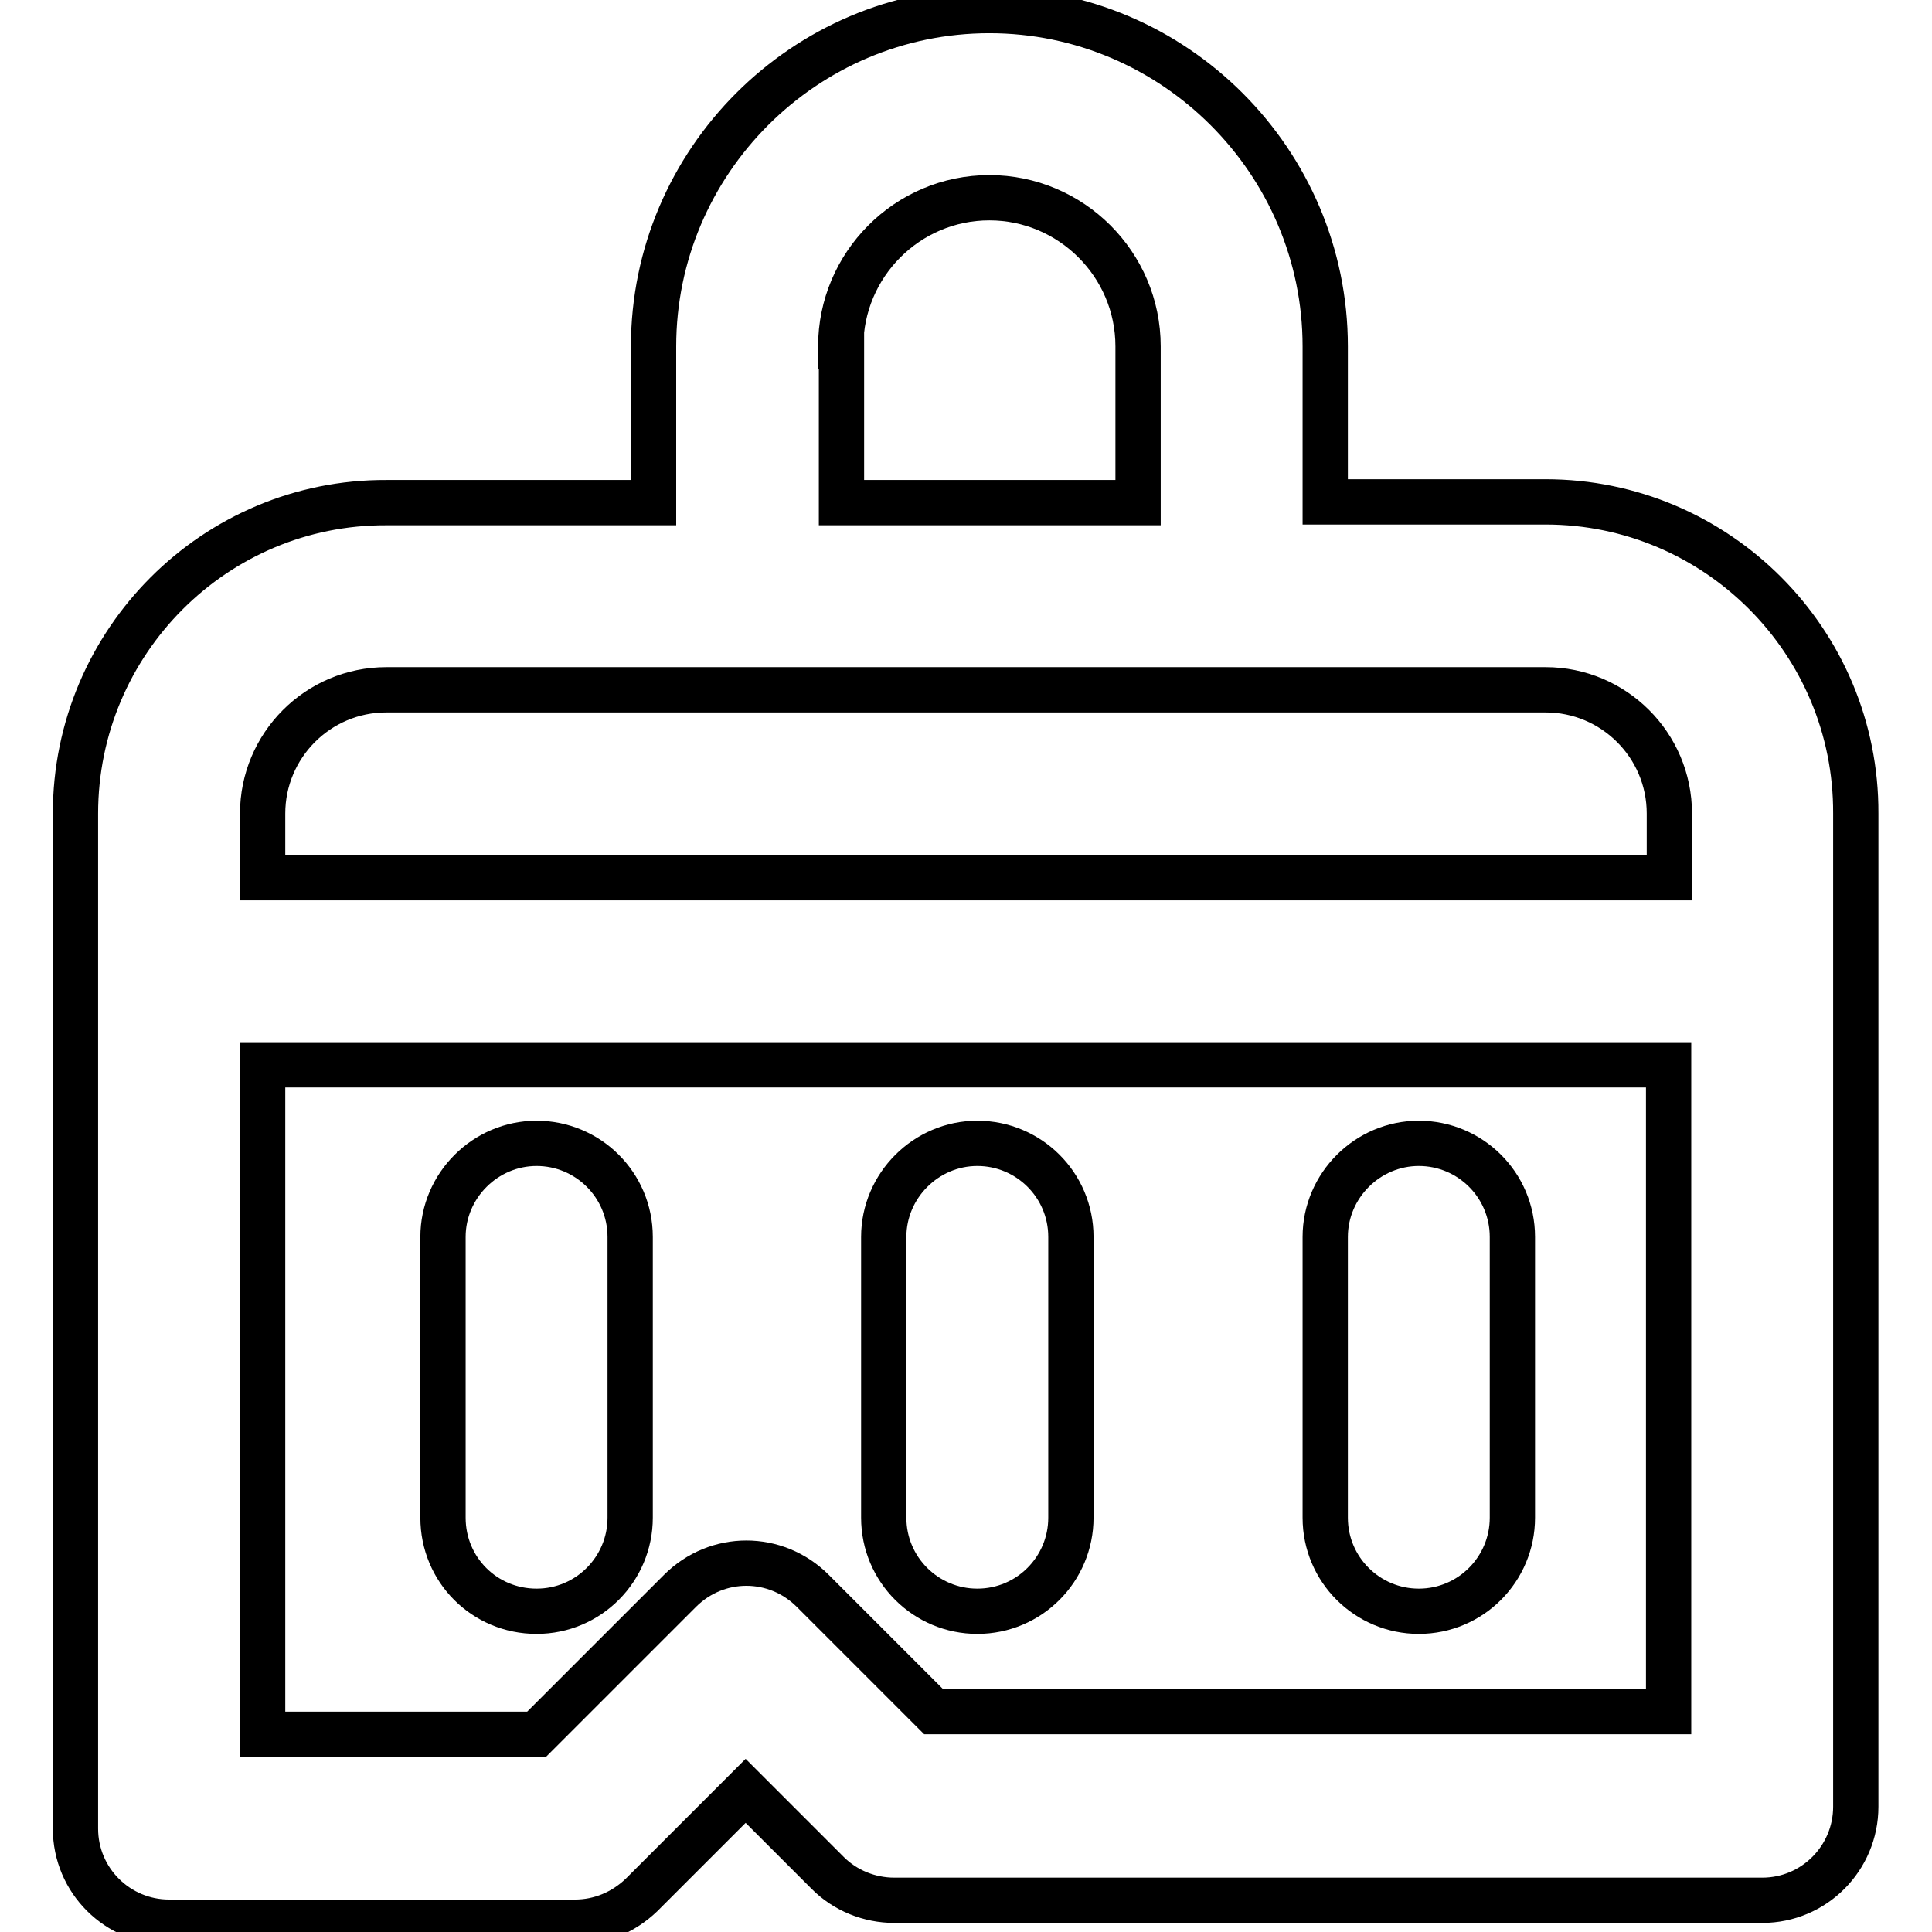 <?xml version="1.0" encoding="utf-8"?>
<!-- Svg Vector Icons : http://www.onlinewebfonts.com/icon -->
<!DOCTYPE svg PUBLIC "-//W3C//DTD SVG 1.1//EN" "http://www.w3.org/Graphics/SVG/1.1/DTD/svg11.dtd">
<svg version="1.1" xmlns="http://www.w3.org/2000/svg" xmlns:xlink="http://www.w3.org/1999/xlink" x="0px" y="0px" viewBox="0 0 256 256" enable-background="new 0 0 256 256" xml:space="preserve">
<g> <path stroke-width="6" fill-opacity="0" stroke="#000000"  d="M204.8,66.5h-29.2V45.9c0-24.5-20-44.5-44.5-44.5s-44.5,20-44.5,44.5v20.7H51.2C28.5,66.5,10,85,10,107.8 v134.5c0,6.9,5.6,12.4,12.4,12.4h53.8c3.3,0,6.4-1.3,8.8-3.6l13.8-13.8l10.9,10.9c2.3,2.3,5.5,3.6,8.8,3.6h115 c6.9,0,12.4-5.6,12.4-12.4V107.8C246,85,227.5,66.5,204.8,66.5L204.8,66.5z M111.4,45.9c0-10.8,8.8-19.7,19.7-19.7 c10.8,0,19.7,8.8,19.7,19.7v20.7h-39.3V45.9L111.4,45.9z M34.8,107.8c0-9,7.3-16.4,16.4-16.4h153.6c9,0,16.4,7.3,16.4,16.4v8.5 H34.8V107.8z M221.1,226.8h-97.4l-16-16c-4.9-4.9-12.7-4.9-17.6,0l-19,19H34.8v-88.7h186.3V226.8z"/> <path stroke-width="6" fill-opacity="0" stroke="#000000"  d="M129.5,213.5c6.9,0,12.4-5.6,12.4-12.4v-37.2c0-6.9-5.6-12.4-12.4-12.4s-12.4,5.6-12.4,12.4v37.2 C117.1,208,122.7,213.5,129.5,213.5z M71.1,213.5c6.9,0,12.4-5.6,12.4-12.4v-37.2c0-6.9-5.6-12.4-12.4-12.4s-12.4,5.6-12.4,12.4 v37.2C58.7,208,64.2,213.5,71.1,213.5z M188,213.5c6.9,0,12.4-5.6,12.4-12.4v-37.2c0-6.9-5.6-12.4-12.4-12.4s-12.4,5.6-12.4,12.4 v37.2C175.6,208,181.2,213.5,188,213.5z"/></g>
</svg>